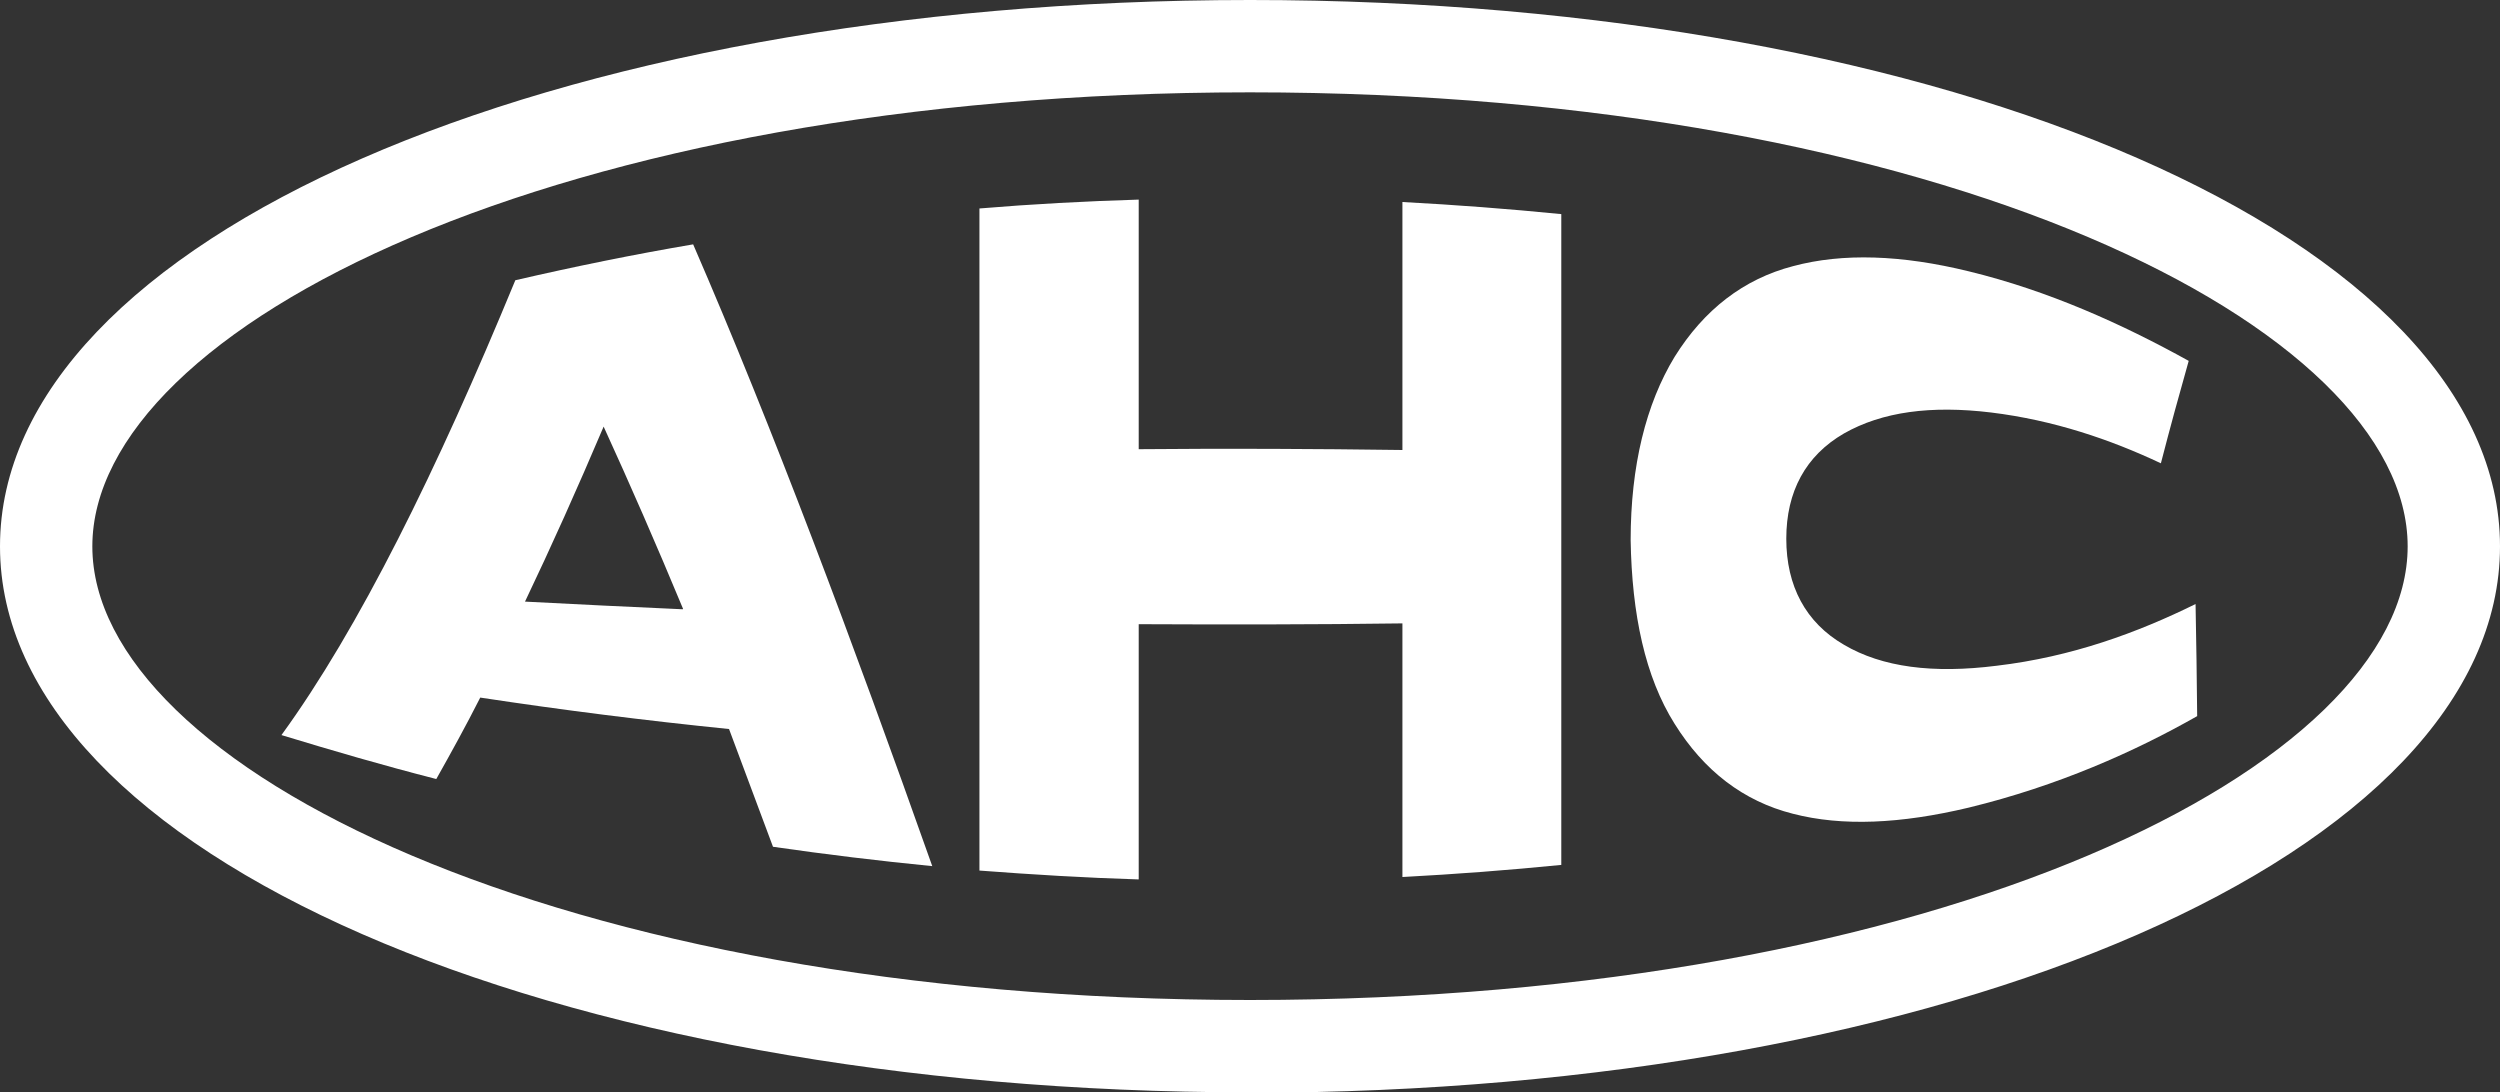 <?xml version="1.0" encoding="UTF-8"?>
<svg id="Layer_1" data-name="Layer 1" xmlns="http://www.w3.org/2000/svg" viewBox="0 0 62 27.09">
  <rect x="0" y="0" width="62" height="27.09" fill="#333333" stroke="none"/>
  <defs>
    <style>
      .cls-1 {
        fill: #fff;
      }
    </style>
  </defs>
  <path class="cls-1" d="M12.78,6.95c1.47-.34,2.94-.64,4.41-.89,1.97,4.54,3.95,9.83,5.93,15.42-1.32-.13-2.64-.29-3.95-.48-.37-.99-.73-1.96-1.09-2.92-2.07-.21-4.13-.47-6.17-.78-.36.71-.73,1.38-1.09,2.02-1.29-.33-2.56-.7-3.84-1.09,1.92-2.64,3.85-6.55,5.8-11.28M16.94,15.1c-.66-1.59-1.32-3.1-1.97-4.52-.65,1.53-1.3,2.98-1.95,4.34,1.3.07,2.6.13,3.91.19"/>
  <path class="cls-1" d="M28.24,4.95v6.19c2.18-.02,4.36-.01,6.54.02v-6.15c1.32.07,2.63.17,3.94.3v16.14c-1.31.13-2.62.23-3.94.3v-6.29c-2.18.03-4.36.03-6.54.02v6.33c-1.32-.04-2.63-.12-3.95-.22V5.17c1.32-.11,2.63-.18,3.95-.22"/>
  <path class="cls-1" d="M40.44,13.4c0-1.85.38-3.38,1.09-4.55.73-1.17,1.71-1.93,2.94-2.25,1.23-.33,2.69-.28,4.36.13,1.97.48,3.79,1.3,5.45,2.22-.23.81-.46,1.65-.69,2.54-1.25-.59-2.66-1.07-4.21-1.26-1.49-.18-2.7-.02-3.65.52-.95.55-1.43,1.44-1.43,2.61,0,1.17.48,2.08,1.43,2.63.95.56,2.21.72,3.79.52,1.86-.22,3.49-.82,4.93-1.53.02.93.03,1.86.04,2.78-1.55.88-3.45,1.73-5.67,2.27-1.68.4-3.13.47-4.36.15-1.22-.31-2.2-1.06-2.93-2.23-.73-1.16-1.06-2.71-1.09-4.56"/>
  <path class="cls-1" d="M31,27.09C13.62,27.09,0,21.14,0,13.55S13.62,0,31,0s31,5.95,31,13.55-13.62,13.55-31,13.55M31,2.29C13.83,2.29,2.29,8.11,2.29,13.55s11.54,11.25,28.71,11.25,28.71-5.82,28.71-11.25S48.17,2.29,31,2.29"/>
</svg>